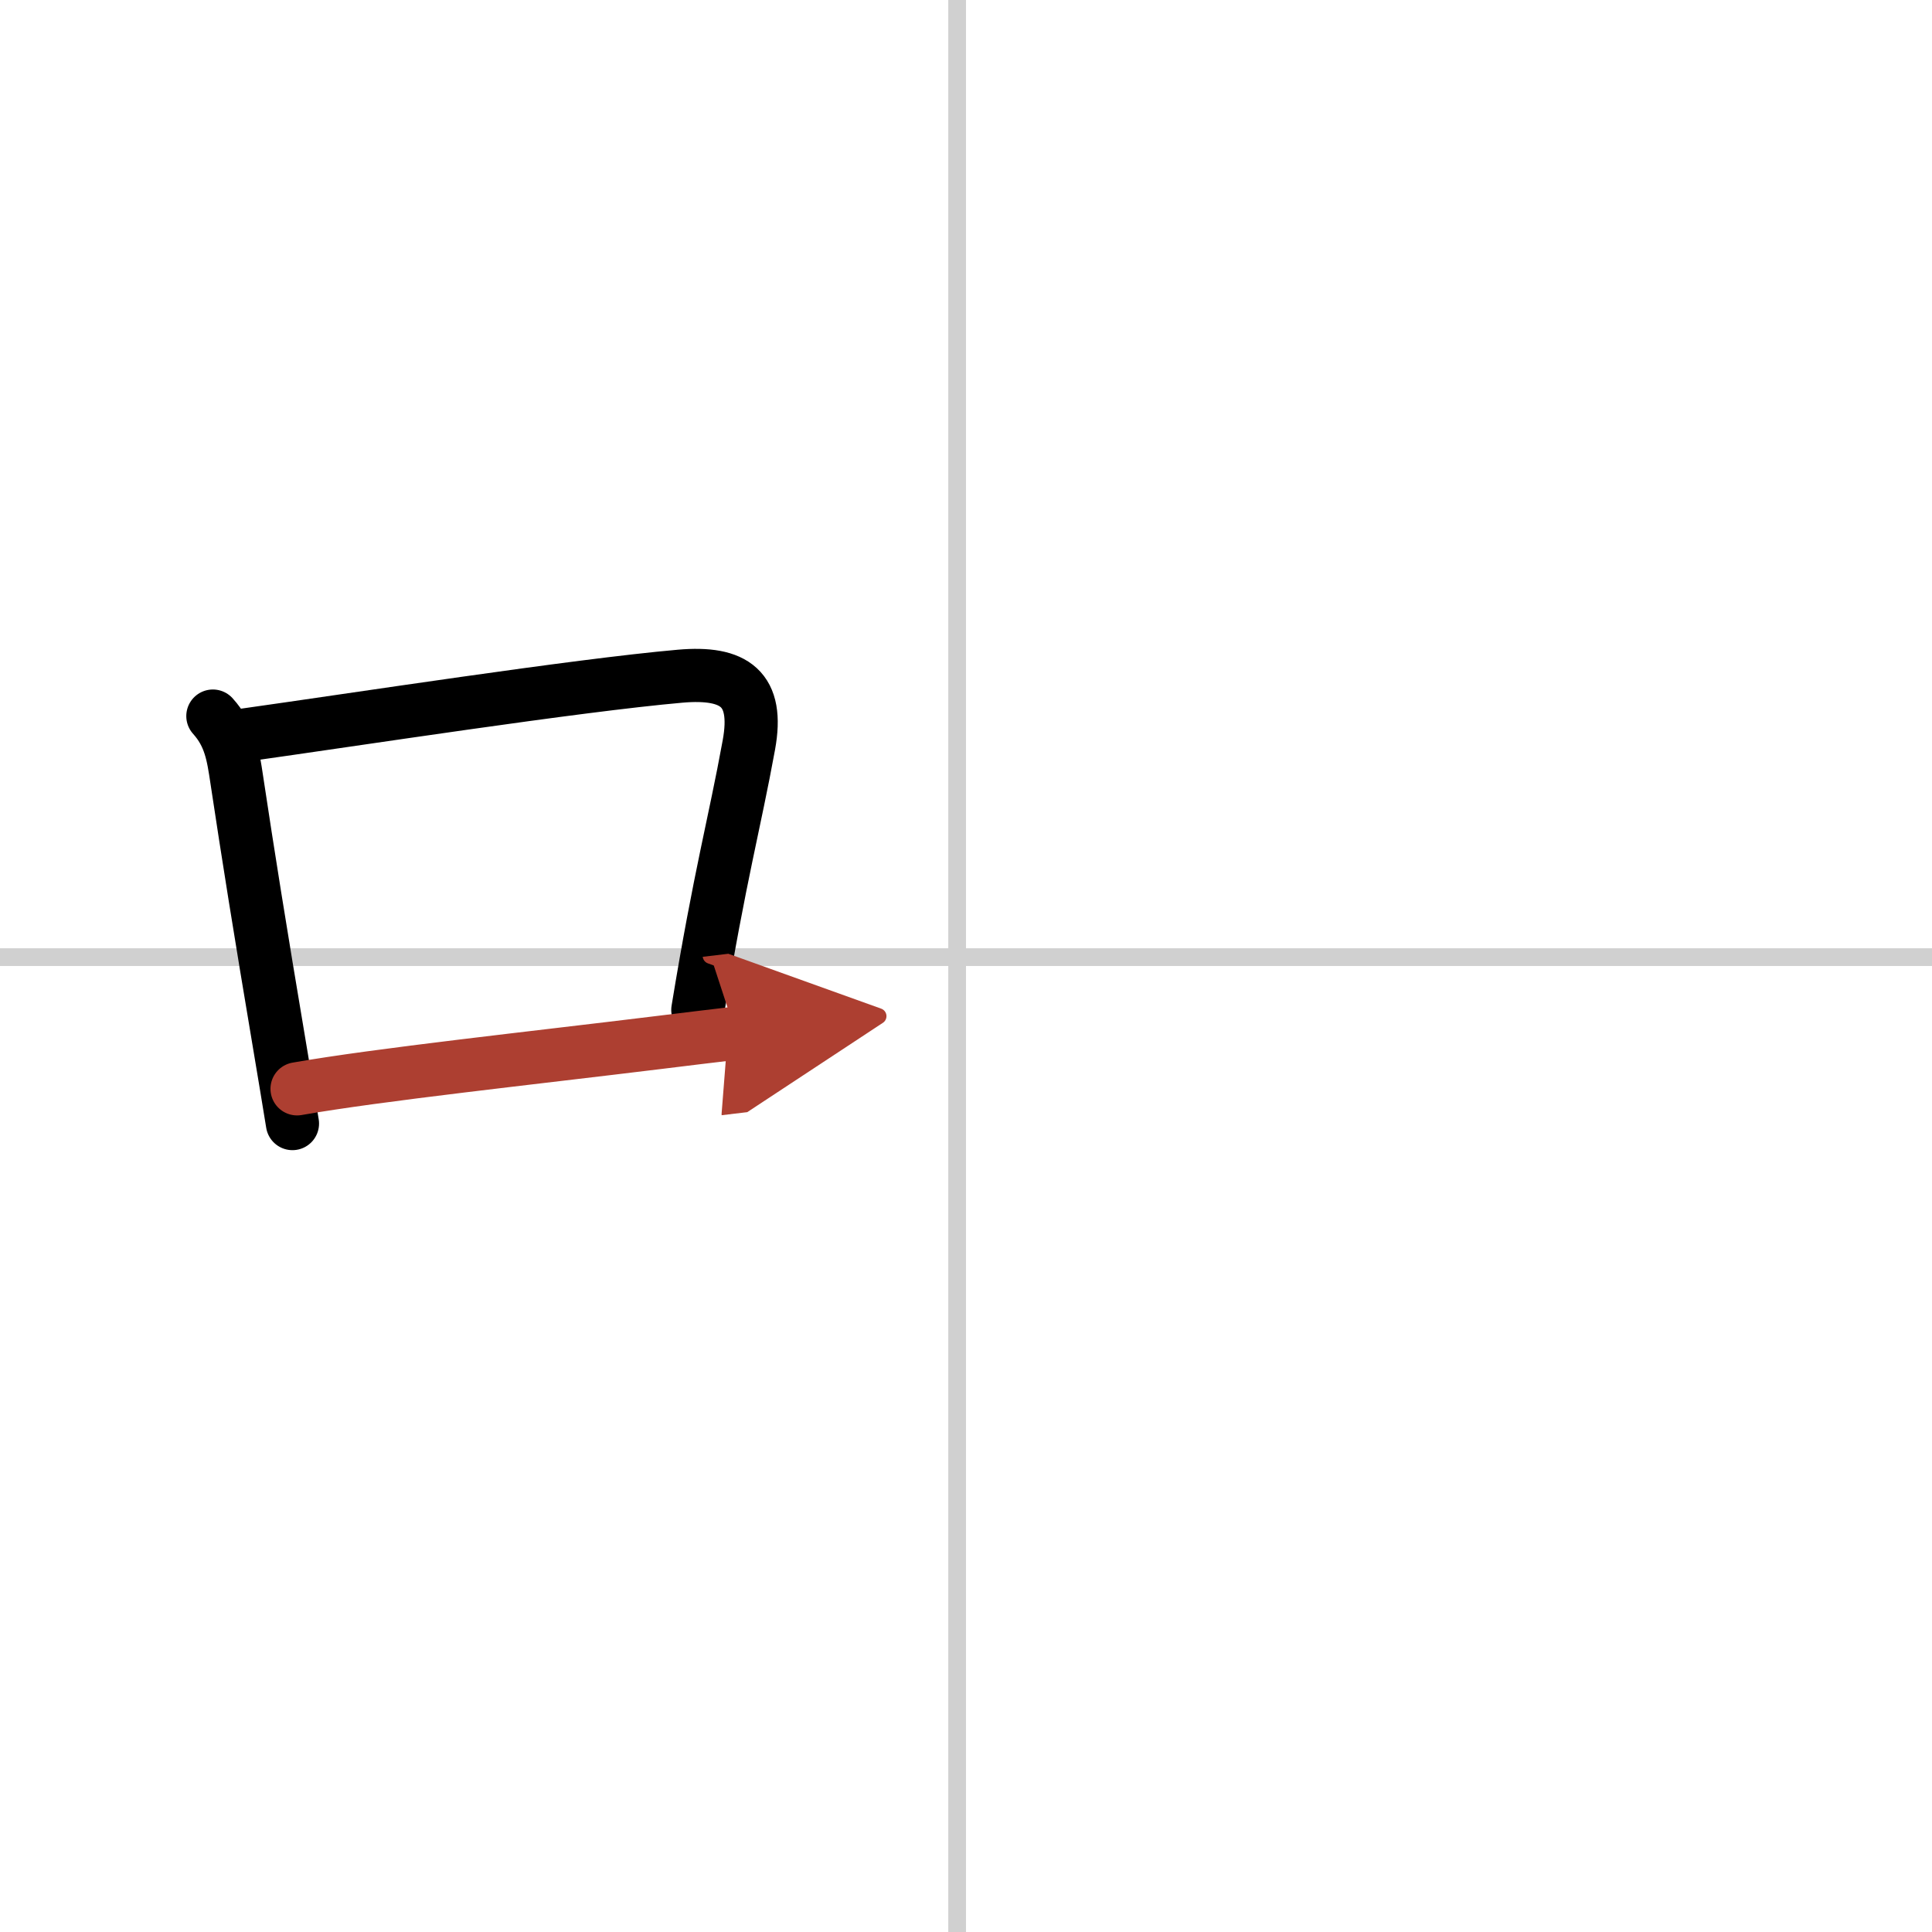 <svg width="400" height="400" viewBox="0 0 109 109" xmlns="http://www.w3.org/2000/svg"><defs><marker id="a" markerWidth="4" orient="auto" refX="1" refY="5" viewBox="0 0 10 10"><polyline points="0 0 10 5 0 10 1 5" fill="#ad3f31" stroke="#ad3f31"/></marker></defs><g fill="none" stroke="#000" stroke-linecap="round" stroke-linejoin="round" stroke-width="3"><rect width="100%" height="100%" fill="#fff" stroke="#fff"/><line x1="54" x2="54" y2="109" stroke="#d0d0d0" stroke-width="1"/><line x2="109" y1="54" y2="54" stroke="#d0d0d0" stroke-width="1"/><path d="m12.01 40.4c0.98 1.09 1.14 2.2 1.35 3.6 0.65 4.31 1.26 8.15 2.46 15.28 0.21 1.26 0.44 2.62 0.68 4.11"/><path d="m13.72 41.48c6.34-0.89 18.75-2.81 24.65-3.33 3.08-0.27 4.46 0.71 3.88 3.88-0.81 4.45-1.63 7.33-2.88 14.95"/><path d="m16.76 61.43c4.62-0.81 13.21-1.73 20.46-2.62 1.51-0.19 2.96-0.36 4.3-0.52" marker-end="url(#a)" stroke="#ad3f31"/></g></svg>
